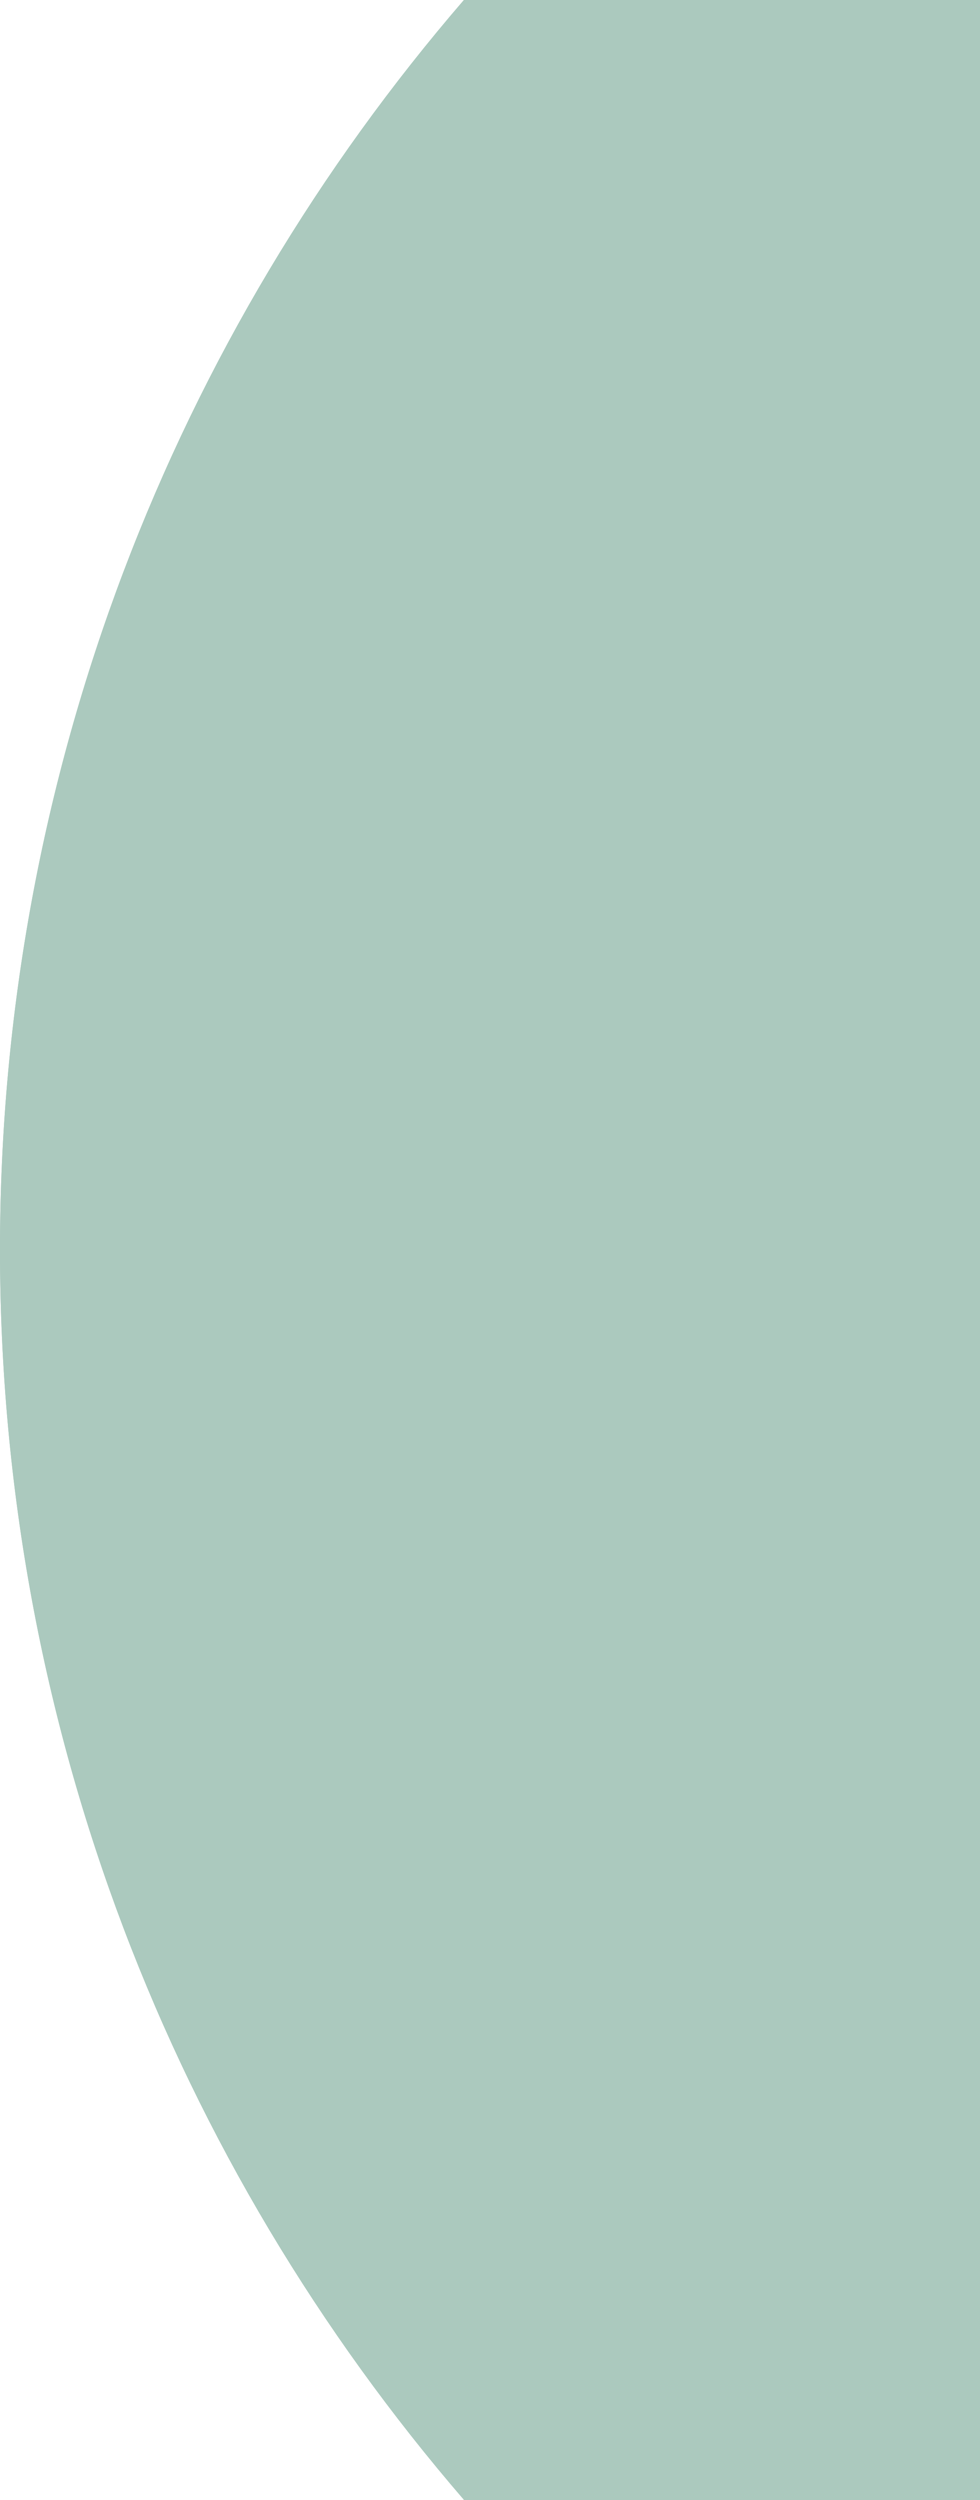 <?xml version="1.0" encoding="UTF-8"?> <svg xmlns="http://www.w3.org/2000/svg" id="_Слой_2" data-name="Слой 2" viewBox="0 0 180.37 460"><defs><style> .cls-1 { fill: #abc9be; stroke-width: 0px; } </style></defs><g id="_Слой_1-2" data-name="Слой 1"><path class="cls-1" d="m180.37,0v460h-94.97C32.18,398.27,0,317.89,0,229.99S32.17,61.72,85.38,0h94.99Z"></path><path class="cls-1" d="m180.37,0v460h-94.97C32.18,398.27,0,317.89,0,229.99S32.17,61.72,85.38,0h94.99Z"></path></g></svg> 